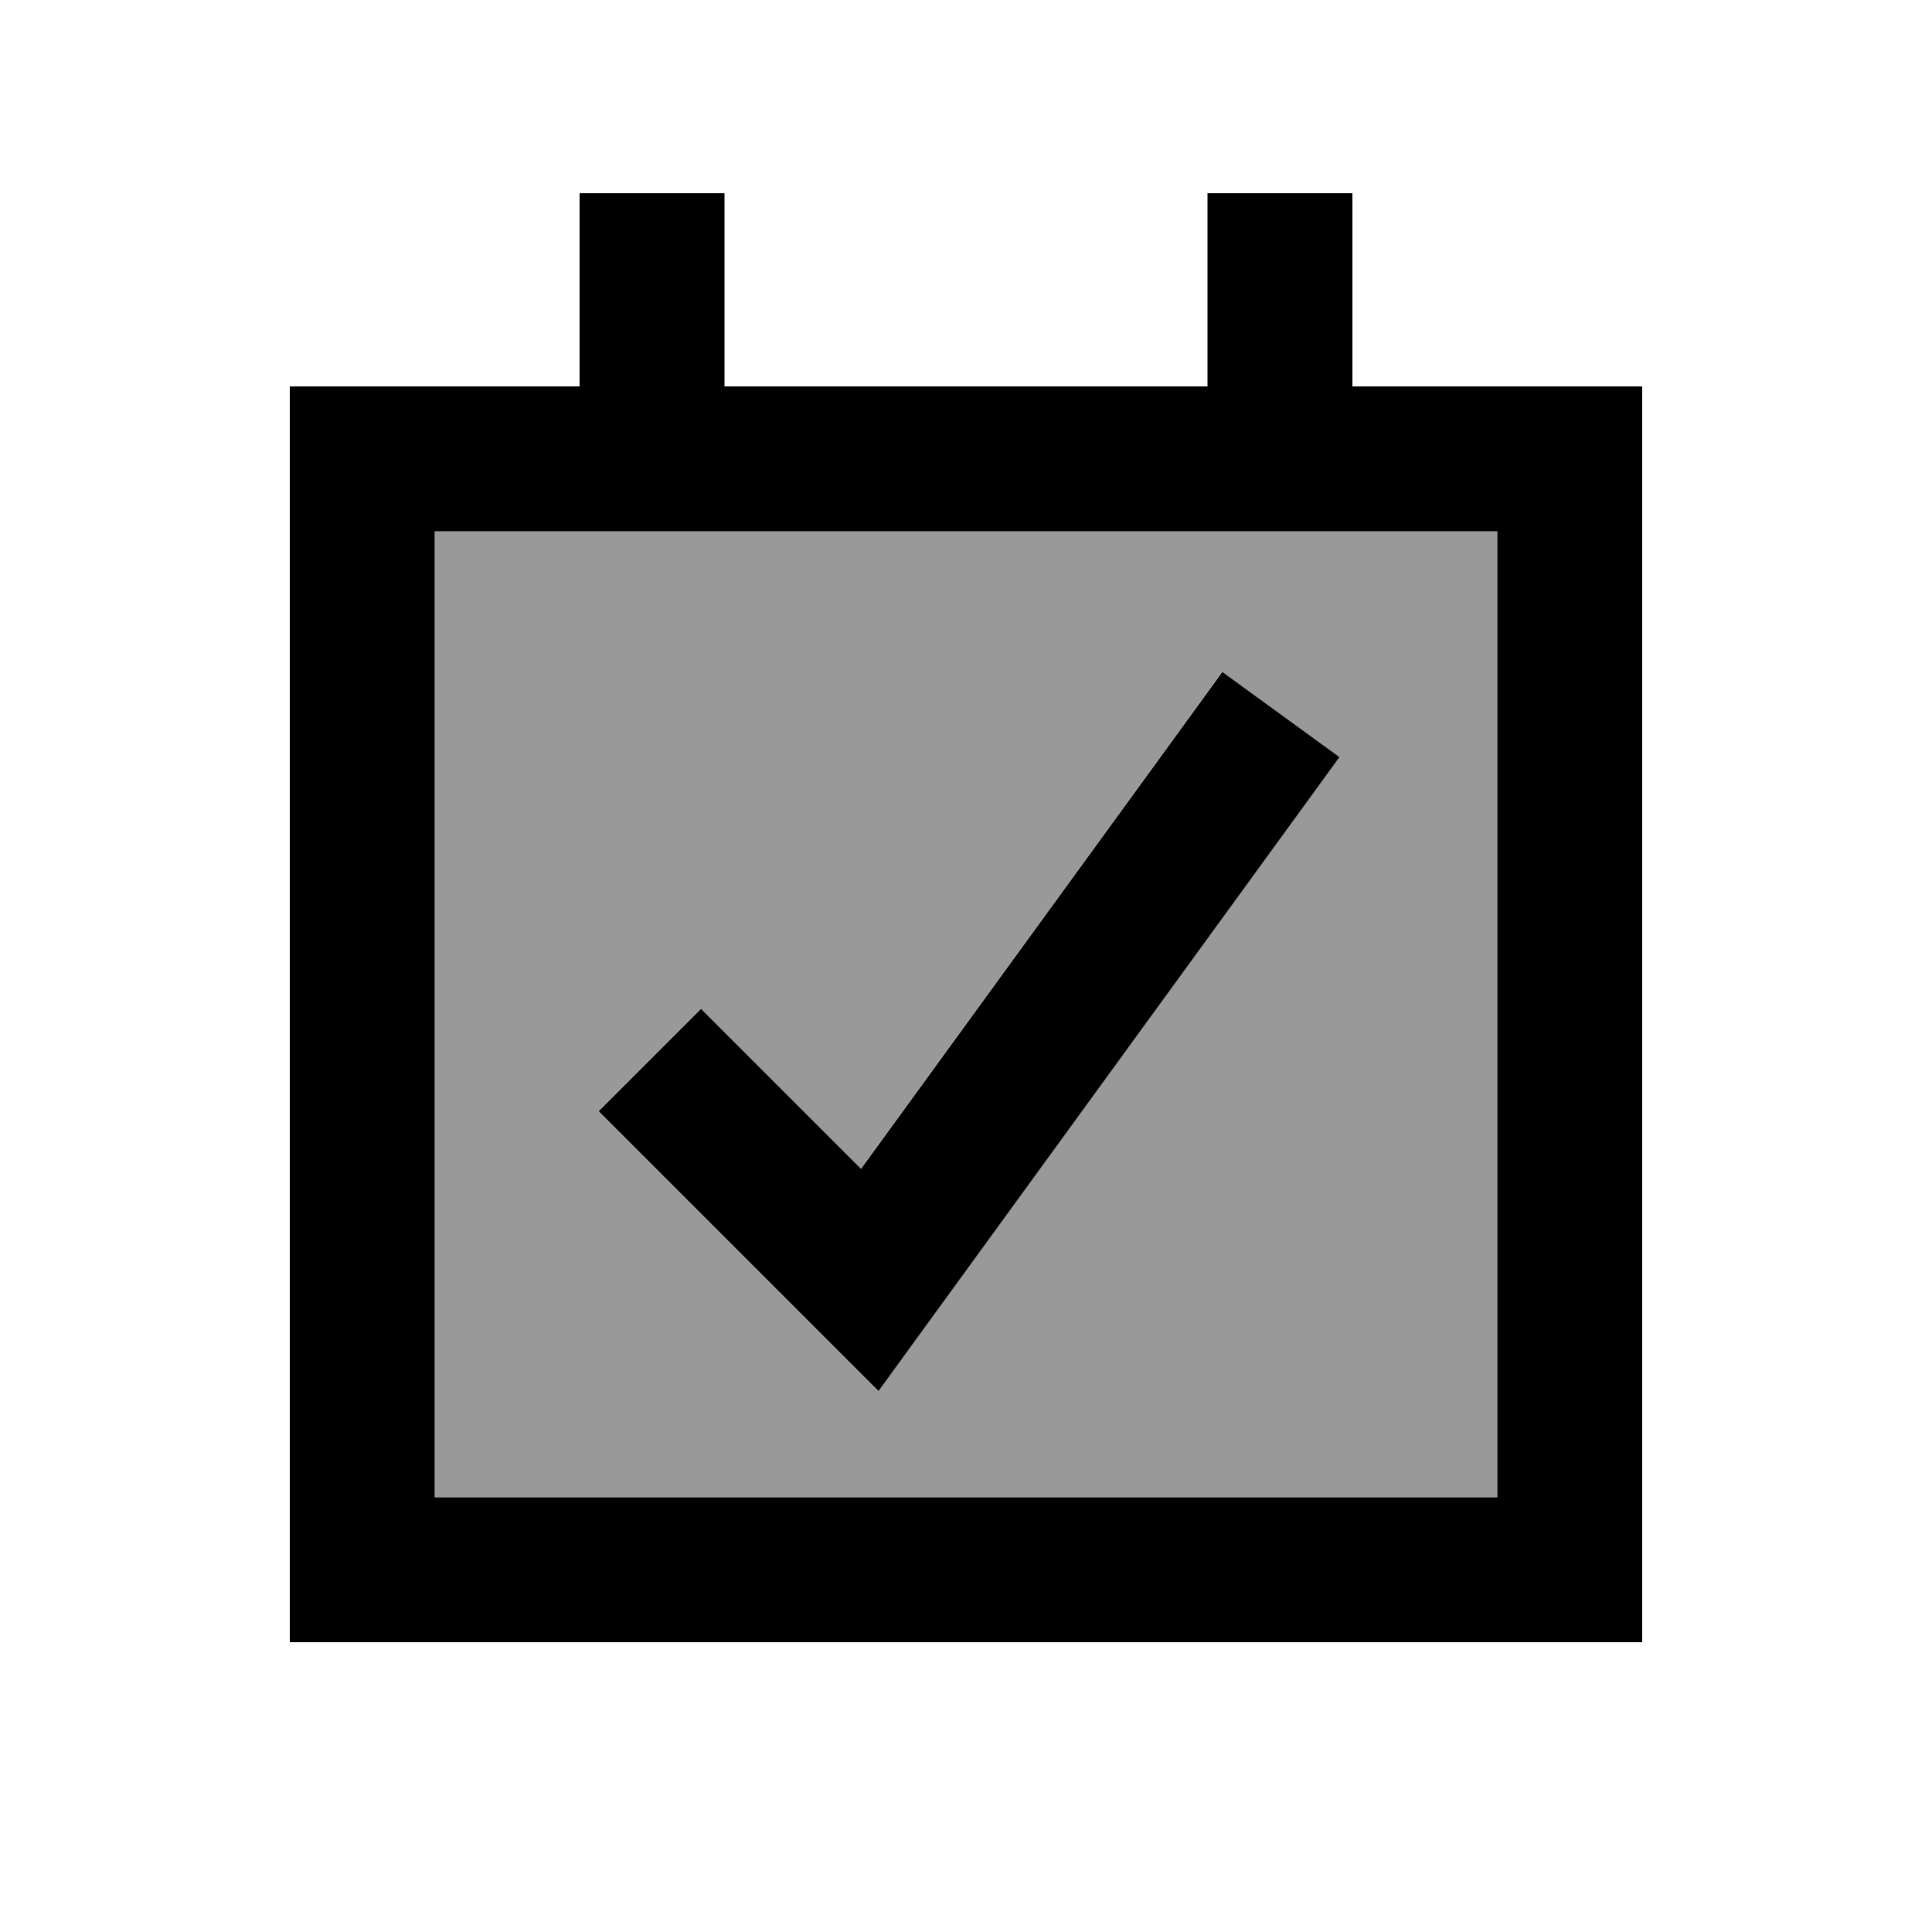<svg xmlns="http://www.w3.org/2000/svg" viewBox="0 0 640 640"><!--! Font Awesome Pro 7.1.0 by @fontawesome - https://fontawesome.com License - https://fontawesome.com/license (Commercial License) Copyright 2025 Fonticons, Inc. --><path opacity=".4" fill="currentColor" d="M144 176L144 496L496 496L496 176L144 176zM198.2 368.1L232.1 334.2L285.1 387.2L390.7 242L404.8 222.6L443.6 250.8L429.5 270.2L307.4 438.1L290.9 460.8L198.2 368.1z"/><path fill="currentColor" d="M240 128L400 128L400 64L448 64L448 128L544 128L544 544L96 544L96 128L192 128L192 64L240 64L240 128zM144 496L496 496L496 176L144 176L144 496zM443.7 250.8L429.6 270.2L307.5 438.1L291 460.8L198.3 368.1L232.2 334.2L285.2 387.2L390.8 242L404.9 222.6L443.7 250.8z"/></svg>